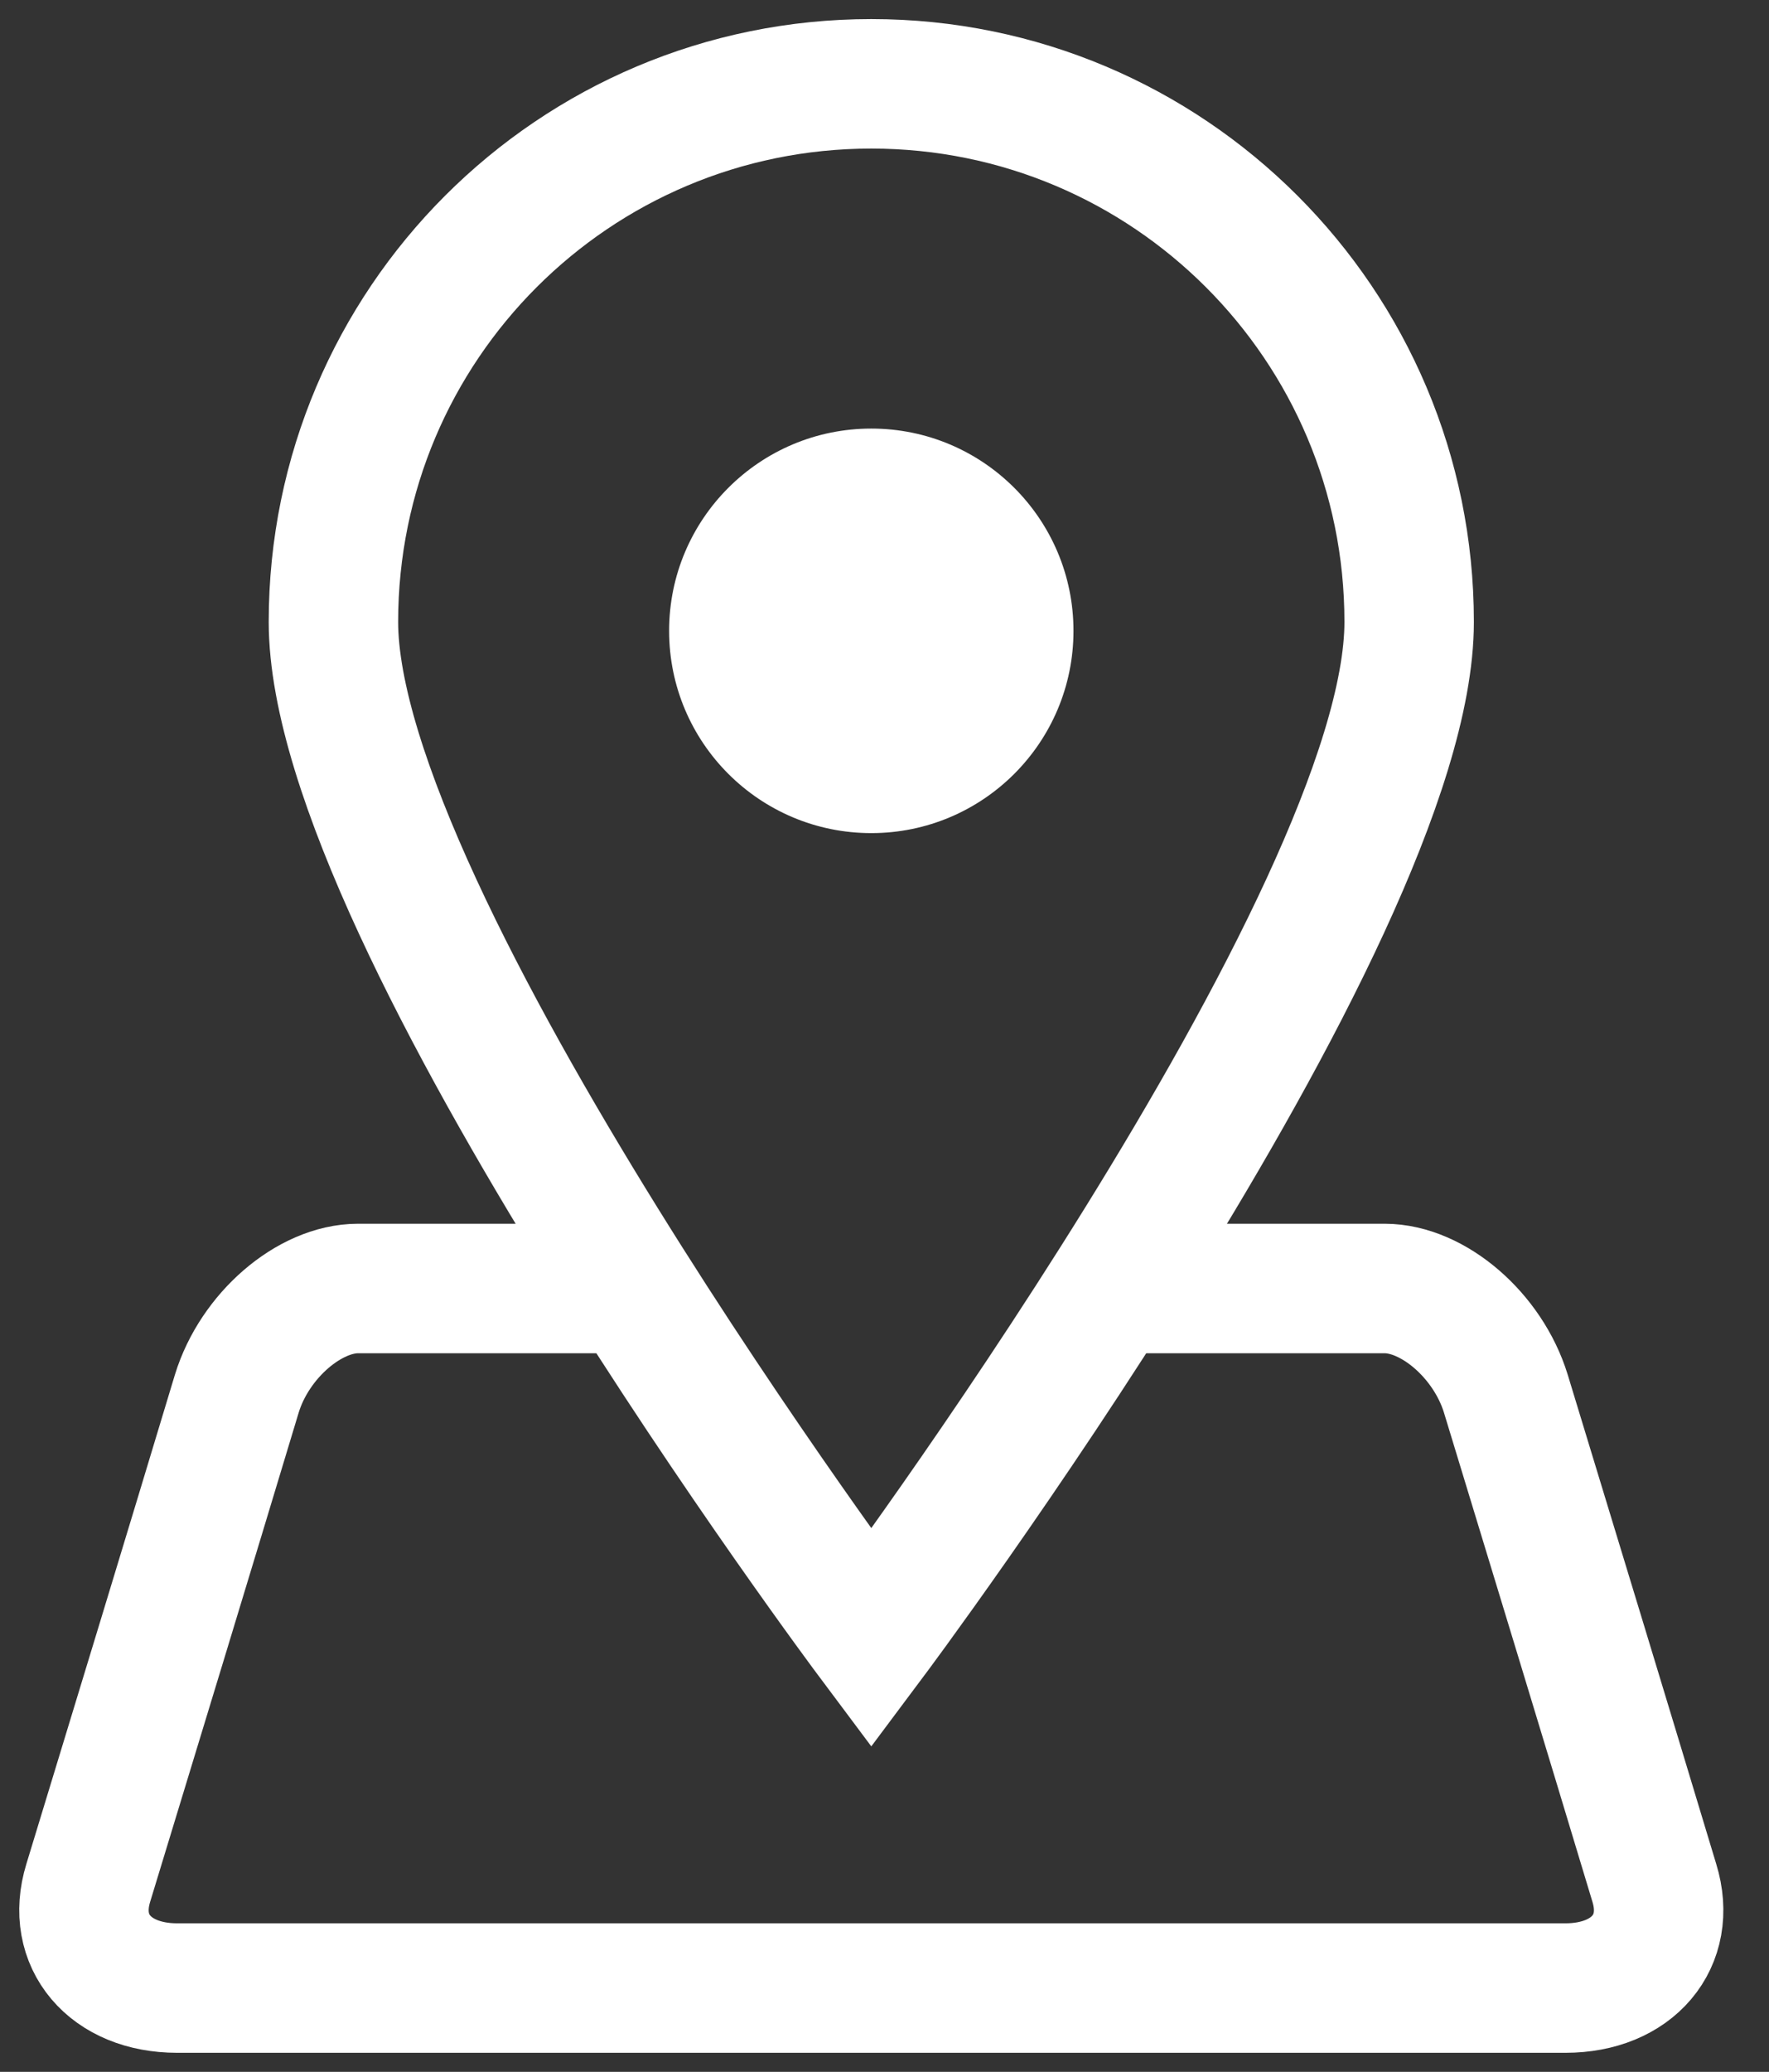 <svg width="41" height="48" viewBox="0 0 41 48" fill="none" xmlns="http://www.w3.org/2000/svg">
<rect x="0" y="0" width="41" height="48" fill="#333333" stroke="none"/>
<path d="M32.66 14.408C32.66 21.294 20.194 37.955 20.194 37.955C20.194 37.955 7.728 21.294 7.728 14.408C7.728 7.521 13.307 1.942 20.194 1.942C27.081 1.942 32.66 7.521 32.66 14.408Z" stroke="white" stroke-width="3" stroke-miterlimit="10"/>
<path d="M25.864 29.851C27.935 29.851 30.019 29.851 32.091 29.851C33.217 29.851 34.485 30.939 34.9 32.285C36.052 36.065 37.204 39.845 38.343 43.624C38.757 44.971 37.838 46.058 36.285 46.058C25.553 46.058 14.822 46.058 4.104 46.058C2.55 46.058 1.631 44.971 2.045 43.624C3.197 39.845 4.35 36.065 5.489 32.285C5.903 30.939 7.172 29.851 8.298 29.851C10.317 29.851 12.35 29.851 14.369 29.851" stroke="white" stroke-width="3" stroke-miterlimit="10"/>
<path d="M20.194 19.301C22.782 19.301 24.88 17.203 24.88 14.615C24.88 12.027 22.782 9.929 20.194 9.929C17.606 9.929 15.508 12.027 15.508 14.615C15.508 17.203 17.606 19.301 20.194 19.301Z" fill="white"/>
</svg>
